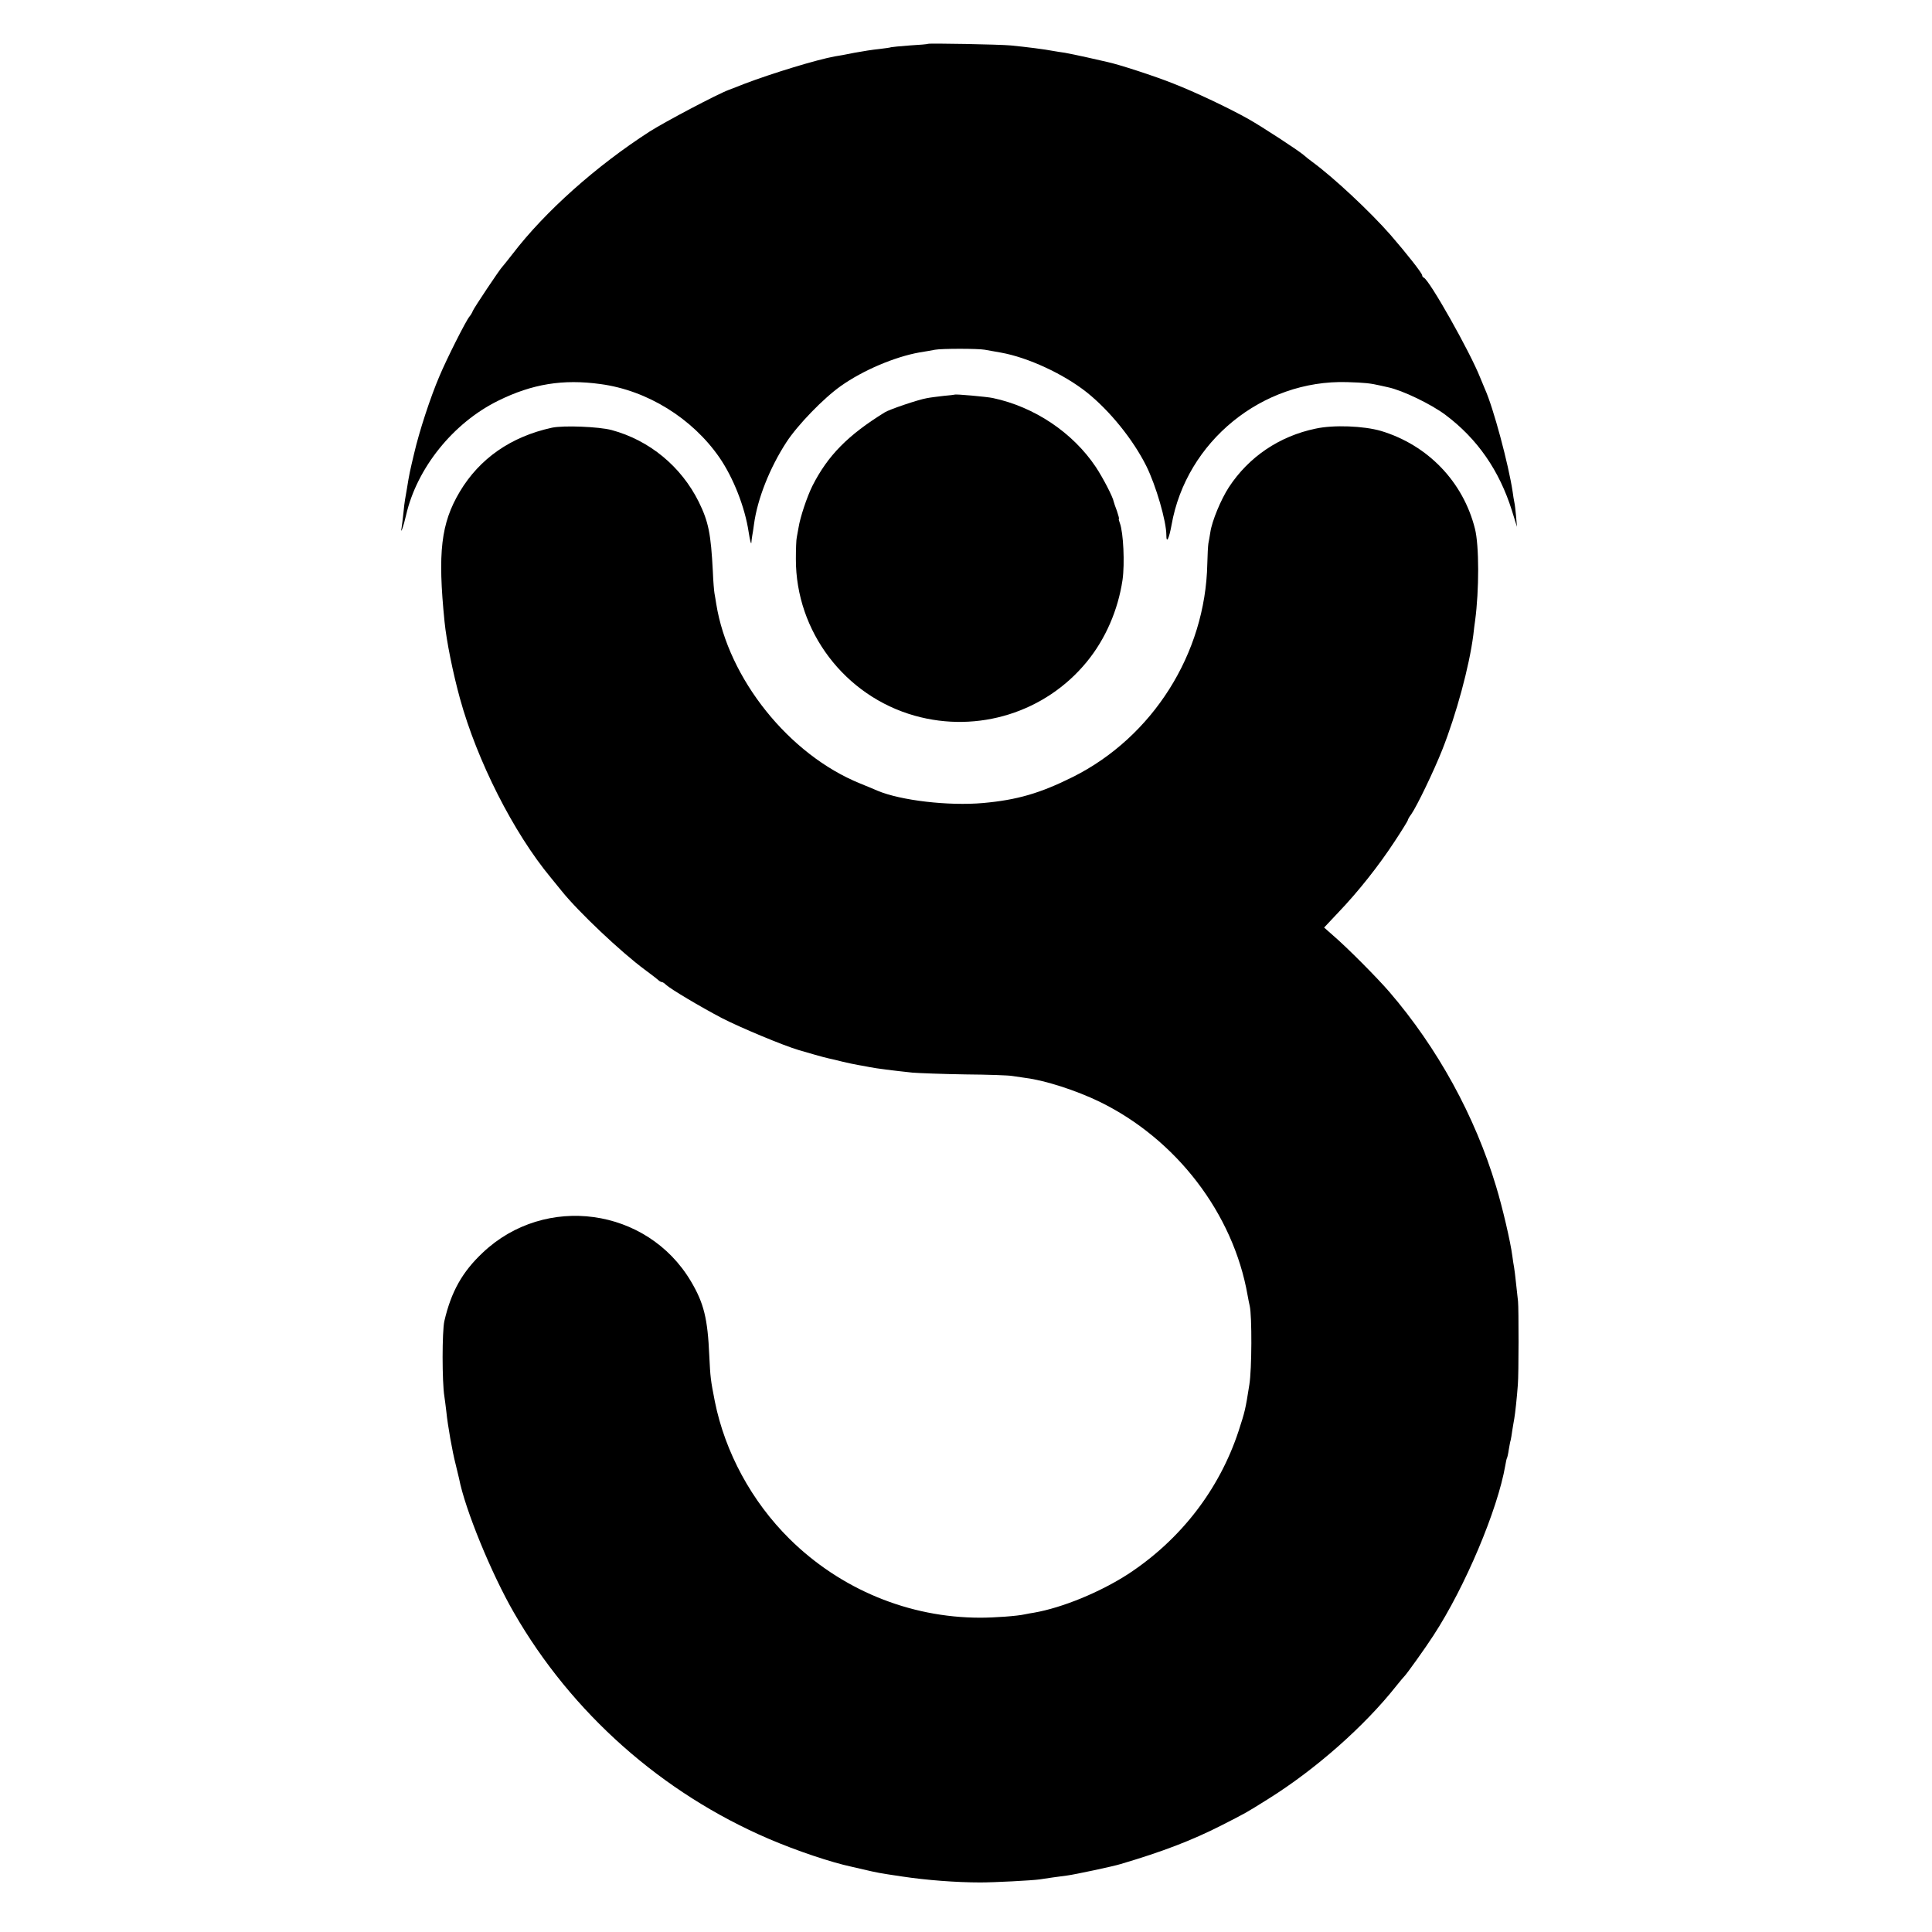 <?xml version="1.0" standalone="no"?>
<!DOCTYPE svg PUBLIC "-//W3C//DTD SVG 20010904//EN"
 "http://www.w3.org/TR/2001/REC-SVG-20010904/DTD/svg10.dtd">
<svg version="1.0" xmlns="http://www.w3.org/2000/svg"
 width="1080pt" height="1080pt" viewBox="0 0 1080 1080"
 preserveAspectRatio="xMidYMid meet">
<g transform="translate(0,1080) scale(0.1,-0.1)"
fill="#000000" stroke="none">
<path d="M5188 10555 c-2 -2 -48 -6 -102 -9 -55 -4 -102 -9 -105 -10 -3 -2
-33 -6 -66 -10 -33 -3 -96 -13 -139 -21 -44 -9 -92 -18 -108 -20 -101 -18
-350 -94 -508 -154 -30 -12 -68 -27 -85 -33 -67 -25 -356 -178 -443 -233 -298
-192 -585 -447 -767 -685 -28 -36 -53 -67 -56 -70 -12 -10 -160 -232 -166
-248 -3 -9 -12 -24 -19 -32 -20 -24 -127 -236 -168 -334 -50 -117 -112 -306
-141 -431 -24 -101 -27 -114 -40 -195 -4 -25 -9 -53 -11 -64 -2 -10 -6 -44 -9
-75 -3 -31 -8 -67 -10 -81 -8 -44 11 8 25 70 60 263 263 516 515 640 190 94
363 122 572 93 261 -35 513 -191 665 -411 77 -112 142 -276 163 -416 7 -45 14
-72 15 -61 1 11 3 29 5 40 2 11 7 40 10 65 19 141 88 315 181 458 63 97 209
247 304 314 124 88 301 163 440 188 33 5 72 12 87 15 37 7 240 7 278 0 17 -3
57 -10 90 -16 151 -27 350 -119 480 -222 129 -103 259 -264 333 -412 54 -109
112 -308 112 -386 0 -51 15 -21 29 56 82 467 507 813 981 799 99 -3 129 -6
190 -20 14 -3 32 -7 40 -9 80 -17 240 -94 320 -154 179 -134 302 -312 372
-536 l28 -90 -5 59 c-3 32 -7 68 -10 80 -2 11 -7 37 -9 56 -23 154 -108 471
-155 575 -5 11 -17 40 -27 65 -57 144 -284 546 -315 558 -5 2 -9 8 -9 13 0 12
-87 122 -177 226 -115 131 -317 320 -437 408 -15 11 -37 28 -49 39 -32 27
-231 157 -307 200 -108 61 -298 151 -421 199 -102 41 -308 108 -371 121 -13 3
-62 14 -110 25 -48 11 -104 22 -125 26 -21 3 -48 7 -58 9 -58 11 -154 23 -245
32 -64 6 -457 13 -462 9z"/>
<path d="M5337 8594 c-1 -1 -29 -4 -62 -7 -33 -4 -76 -9 -95 -13 -47 -8 -209
-63 -234 -79 -207 -128 -319 -242 -405 -412 -30 -61 -68 -174 -77 -232 -3 -18
-8 -43 -10 -55 -3 -11 -5 -66 -5 -121 -1 -404 273 -766 665 -876 353 -99 730
19 961 301 105 128 175 290 200 458 13 91 5 265 -15 318 -5 13 -8 24 -5 24 2
0 -3 19 -11 43 -9 23 -17 47 -18 52 -5 28 -61 135 -100 194 -129 193 -344 337
-576 386 -32 7 -209 23 -213 19z"/>
<path d="M3085 8409 c-229 -50 -404 -172 -515 -358 -105 -177 -124 -339 -85
-726 11 -110 47 -287 86 -429 96 -349 299 -750 508 -1002 14 -17 42 -51 61
-75 92 -115 332 -342 465 -440 33 -24 66 -50 73 -56 7 -7 17 -13 22 -13 5 0
15 -7 23 -15 24 -23 192 -123 312 -186 105 -54 345 -154 430 -179 22 -6 63
-18 90 -26 28 -8 61 -17 75 -20 14 -3 50 -11 80 -19 30 -7 71 -16 90 -19 19
-3 46 -8 60 -11 40 -8 127 -19 240 -31 36 -3 169 -8 295 -10 127 -1 246 -5
265 -9 19 -3 53 -8 75 -11 109 -14 282 -70 410 -132 430 -209 749 -625 829
-1082 3 -19 9 -46 12 -60 13 -55 12 -356 -2 -440 -22 -141 -25 -151 -60 -259
-108 -328 -324 -608 -619 -801 -155 -100 -365 -187 -525 -215 -14 -2 -36 -6
-50 -9 -43 -10 -172 -19 -250 -19 -399 0 -782 159 -1067 441 -211 209 -360
484 -417 768 -24 122 -25 134 -31 255 -9 208 -30 294 -103 417 -245 412 -814
490 -1163 160 -115 -108 -177 -219 -215 -383 -13 -58 -13 -340 0 -420 3 -16 7
-55 11 -85 8 -80 34 -226 52 -295 8 -33 17 -69 19 -79 33 -172 181 -533 307
-751 323 -561 826 -1007 1424 -1264 156 -67 350 -132 463 -156 8 -2 38 -9 65
-15 82 -19 85 -20 220 -40 132 -20 300 -33 435 -33 79 0 290 11 331 17 31 5
115 17 156 22 39 5 257 51 298 64 233 69 396 131 565 217 141 72 132 67 260
147 264 165 537 406 715 631 22 28 43 52 46 55 11 10 116 156 163 229 176 270
358 701 401 950 3 19 7 37 9 40 2 3 7 24 10 46 4 22 8 47 11 55 2 8 6 33 9 55
4 22 8 51 11 65 5 28 15 120 20 190 5 57 5 425 1 465 -2 17 -7 62 -11 100 -4
39 -9 79 -11 90 -2 11 -7 40 -10 65 -10 78 -55 271 -91 389 -118 393 -327 773
-596 1086 -69 80 -237 249 -314 315 l-51 45 80 85 c110 115 225 260 314 396
41 62 74 116 74 119 0 4 8 19 19 33 32 46 126 241 174 362 78 198 150 462 173
640 3 30 8 66 10 80 23 171 23 422 -1 515 -66 262 -263 467 -525 546 -96 28
-264 35 -365 13 -203 -42 -374 -158 -485 -327 -45 -69 -95 -190 -104 -252 -4
-23 -8 -51 -11 -63 -2 -13 -5 -64 -6 -114 -10 -502 -306 -969 -753 -1192 -183
-91 -311 -128 -501 -145 -192 -17 -460 14 -590 69 -11 5 -54 23 -96 40 -398
161 -738 586 -805 1004 -3 21 -8 48 -10 60 -2 11 -7 66 -9 121 -11 212 -24
278 -79 390 -98 197 -275 344 -487 401 -71 19 -269 27 -334 13z"/>
</g>
</svg>
